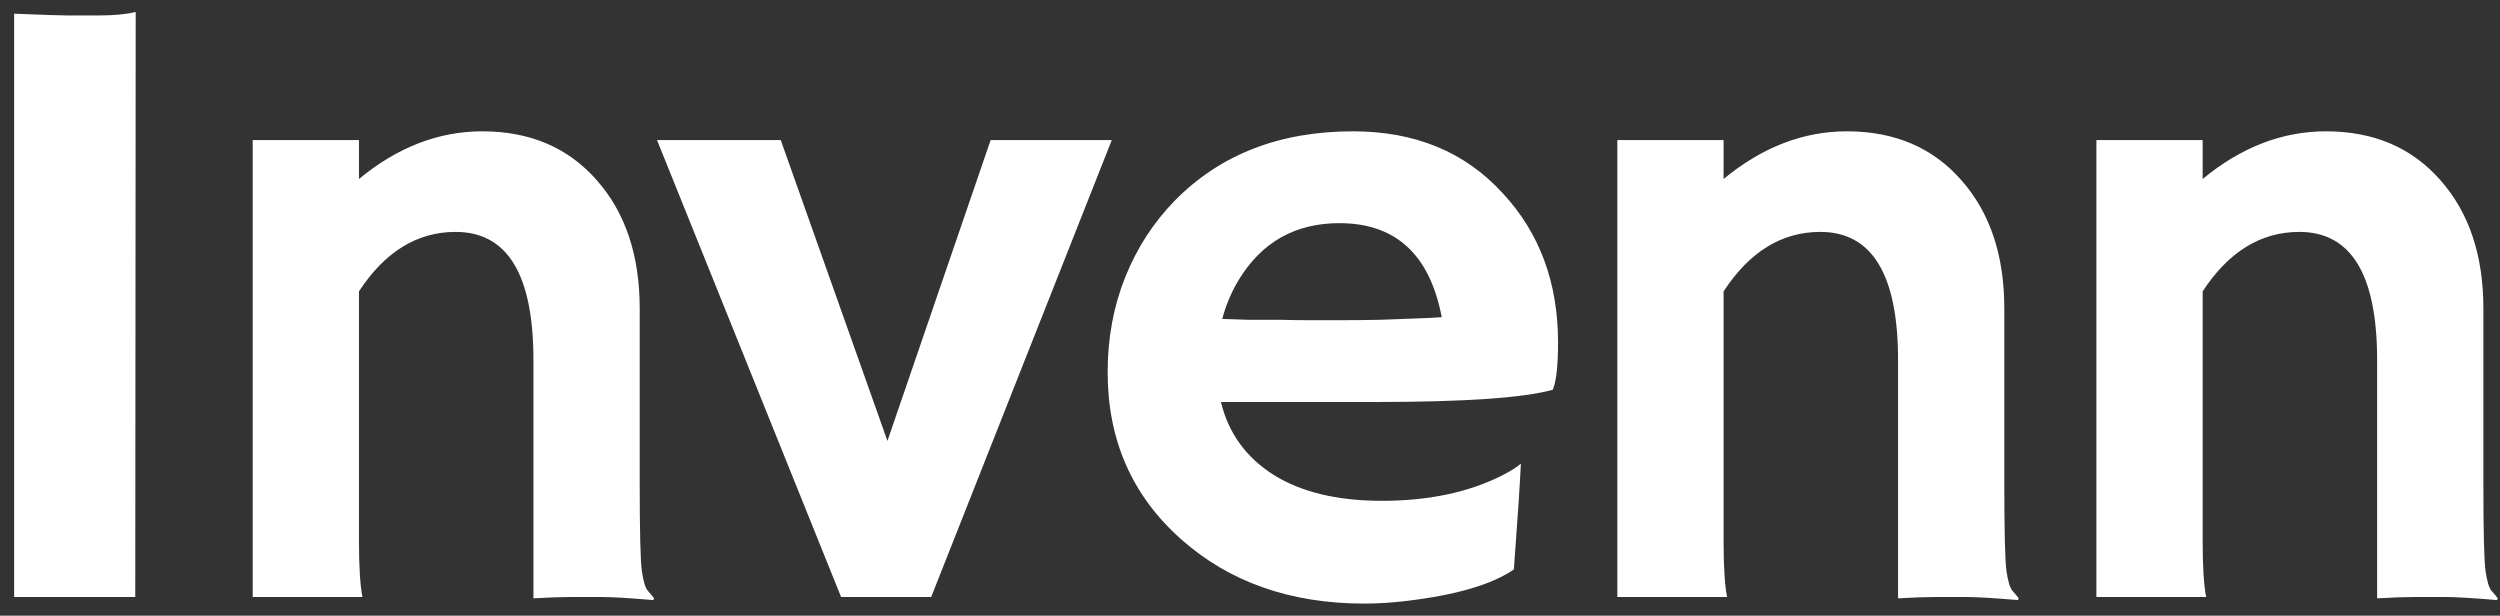 <svg width="134" height="33" viewBox="0 0 134 33" fill="none" xmlns="http://www.w3.org/2000/svg">
<rect x="0" y="0" width="134" height="33" fill="#333333" stroke="none"/>
<path d="M0.758 0.734C2.32 0.797 3.266 0.828 3.594 0.828H5.281C6.109 0.828 6.773 0.766 7.273 0.641L7.25 32H0.758V0.734ZM19.241 29C19.241 30.375 19.303 31.375 19.428 32H13.545V7.508H19.241V9.594C21.303 7.891 23.506 7.039 25.85 7.039C28.413 7.039 30.459 7.914 31.991 9.664C33.522 11.398 34.288 13.688 34.288 16.531V25.859C34.288 28.5 34.327 30.086 34.405 30.617C34.483 31.148 34.584 31.492 34.709 31.648C34.85 31.805 34.967 31.945 35.061 32.07L35.014 32.164C33.748 32.055 32.827 32 32.248 32H30.608C30.108 32 29.436 32.023 28.592 32.07V19.297C28.592 14.719 27.202 12.43 24.42 12.43C22.358 12.43 20.631 13.492 19.241 15.617V29ZM35.216 7.508H41.848L47.567 23.633L53.098 7.508H59.591L49.911 32H45.083L35.216 7.508ZM59.37 19.953C59.37 18.125 59.683 16.43 60.308 14.867C60.933 13.305 61.816 11.938 62.956 10.766C65.394 8.281 68.581 7.039 72.519 7.039C75.847 7.039 78.519 8.141 80.534 10.344C82.519 12.469 83.511 15.141 83.511 18.359C83.511 19.594 83.417 20.438 83.23 20.891C81.667 21.328 78.487 21.547 73.691 21.547H65.441C65.847 23.219 66.792 24.523 68.277 25.461C69.761 26.383 71.691 26.844 74.066 26.844C76.55 26.844 78.683 26.398 80.464 25.508C80.933 25.273 81.284 25.055 81.519 24.852C81.487 25.508 81.448 26.18 81.402 26.867L81.144 30.523C79.956 31.336 78.034 31.898 75.378 32.211C74.597 32.305 73.847 32.352 73.128 32.352C69.159 32.352 65.878 31.195 63.284 28.883C60.675 26.555 59.37 23.578 59.37 19.953ZM77.277 17C76.636 13.641 74.808 11.961 71.792 11.961C69.417 11.961 67.612 12.984 66.378 15.031C66.003 15.656 65.714 16.344 65.511 17.094C65.886 17.109 66.347 17.125 66.894 17.141H68.628C69.206 17.156 69.761 17.164 70.292 17.164H71.628C72.425 17.164 73.206 17.156 73.972 17.141L75.894 17.07C76.409 17.055 76.87 17.031 77.277 17ZM92.384 29C92.384 30.375 92.447 31.375 92.572 32H86.689V7.508H92.384V9.594C94.447 7.891 96.65 7.039 98.994 7.039C101.556 7.039 103.603 7.914 105.134 9.664C106.666 11.398 107.431 13.688 107.431 16.531V25.859C107.431 28.5 107.47 30.086 107.548 30.617C107.627 31.148 107.728 31.492 107.853 31.648C107.994 31.805 108.111 31.945 108.205 32.07L108.158 32.164C106.892 32.055 105.97 32 105.392 32H103.752C103.252 32 102.58 32.023 101.736 32.07V19.297C101.736 14.719 100.345 12.43 97.564 12.43C95.502 12.43 93.775 13.492 92.384 15.617V29ZM118.062 29C118.062 30.375 118.125 31.375 118.25 32H112.367V7.508H118.062V9.594C120.125 7.891 122.328 7.039 124.672 7.039C127.234 7.039 129.281 7.914 130.812 9.664C132.344 11.398 133.109 13.688 133.109 16.531V25.859C133.109 28.5 133.148 30.086 133.227 30.617C133.305 31.148 133.406 31.492 133.531 31.648C133.672 31.805 133.789 31.945 133.883 32.07L133.836 32.164C132.57 32.055 131.648 32 131.07 32H129.43C128.93 32 128.258 32.023 127.414 32.07V19.297C127.414 14.719 126.023 12.43 123.242 12.43C121.18 12.43 119.453 13.492 118.062 15.617V29Z" fill="white"/>
</svg>
